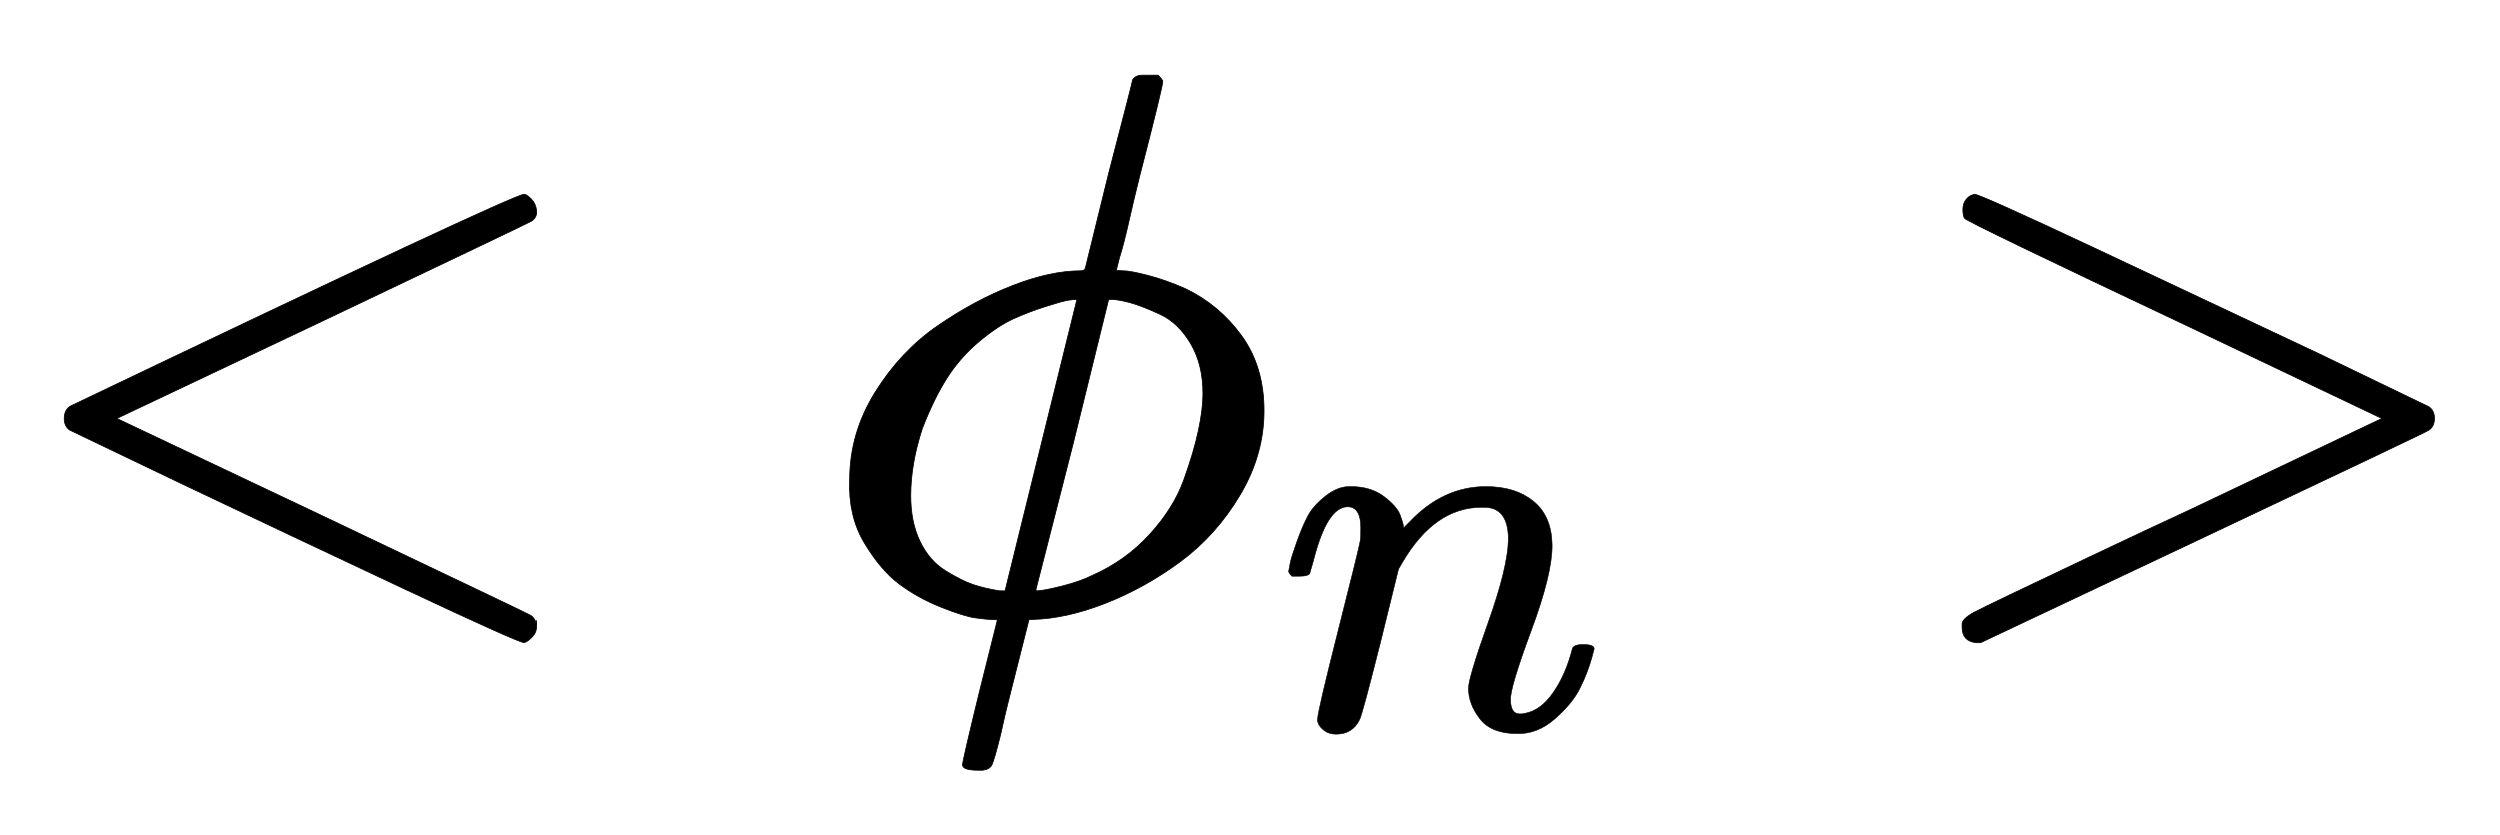 <svg xmlns:xlink="http://www.w3.org/1999/xlink" width="7.51ex" height="2.509ex" style="vertical-align: -0.671ex;" viewBox="0 -791.3 3233.7 1080.4" role="img" focusable="false" xmlns="http://www.w3.org/2000/svg" aria-labelledby="MathJax-SVG-1-Title">
<title id="MathJax-SVG-1-Title">{\displaystyle &lt;\phi _{n}&gt;}</title>
<defs aria-hidden="true">
<path stroke-width="1" id="E1-MJMAIN-3C" d="M694 -11T694 -19T688 -33T678 -40Q671 -40 524 29T234 166L90 235Q83 240 83 250Q83 261 91 266Q664 540 678 540Q681 540 687 534T694 519T687 505Q686 504 417 376L151 250L417 124Q686 -4 687 -5Q694 -11 694 -19Z"></path>
<path stroke-width="1" id="E1-MJMATHI-3D5" d="M409 688Q413 694 421 694H429H442Q448 688 448 686Q448 679 418 563Q411 535 404 504T392 458L388 442Q388 441 397 441T429 435T477 418Q521 397 550 357T579 260T548 151T471 65T374 11T279 -10H275L251 -105Q245 -128 238 -160Q230 -192 227 -198T215 -205H209Q189 -205 189 -198Q189 -193 211 -103L234 -11Q234 -10 226 -10Q221 -10 206 -8T161 6T107 36T62 89T43 171Q43 231 76 284T157 370T254 422T342 441Q347 441 348 445L378 567Q409 686 409 688ZM122 150Q122 116 134 91T167 53T203 35T237 27H244L337 404Q333 404 326 403T297 395T255 379T211 350T170 304Q152 276 137 237Q122 191 122 150ZM500 282Q500 320 484 347T444 385T405 400T381 404H378L332 217L284 29Q284 27 285 27Q293 27 317 33T357 47Q400 66 431 100T475 170T494 234T500 282Z"></path>
<path stroke-width="1" id="E1-MJMATHI-6E" d="M21 287Q22 293 24 303T36 341T56 388T89 425T135 442Q171 442 195 424T225 390T231 369Q231 367 232 367L243 378Q304 442 382 442Q436 442 469 415T503 336T465 179T427 52Q427 26 444 26Q450 26 453 27Q482 32 505 65T540 145Q542 153 560 153Q580 153 580 145Q580 144 576 130Q568 101 554 73T508 17T439 -10Q392 -10 371 17T350 73Q350 92 386 193T423 345Q423 404 379 404H374Q288 404 229 303L222 291L189 157Q156 26 151 16Q138 -11 108 -11Q95 -11 87 -5T76 7T74 17Q74 30 112 180T152 343Q153 348 153 366Q153 405 129 405Q91 405 66 305Q60 285 60 284Q58 278 41 278H27Q21 284 21 287Z"></path>
<path stroke-width="1" id="E1-MJMAIN-3E" d="M84 520Q84 528 88 533T96 539L99 540Q106 540 253 471T544 334L687 265Q694 260 694 250T687 235Q685 233 395 96L107 -40H101Q83 -38 83 -20Q83 -19 83 -17Q82 -10 98 -1Q117 9 248 71Q326 108 378 132L626 250L378 368Q90 504 86 509Q84 513 84 520Z"></path>
</defs>
<g stroke="currentColor" fill="currentColor" stroke-width="0" transform="matrix(1 0 0 -1 0 0)" aria-hidden="true">
 <use xlink:href="#E1-MJMAIN-3C" x="0" y="0"></use>
<g transform="translate(1056,0)">
 <use xlink:href="#E1-MJMATHI-3D5" x="0" y="0"></use>
 <use transform="scale(0.707)" xlink:href="#E1-MJMATHI-6E" x="843" y="-213"></use>
</g>
 <use xlink:href="#E1-MJMAIN-3E" x="2455" y="0"></use>
</g>
</svg>